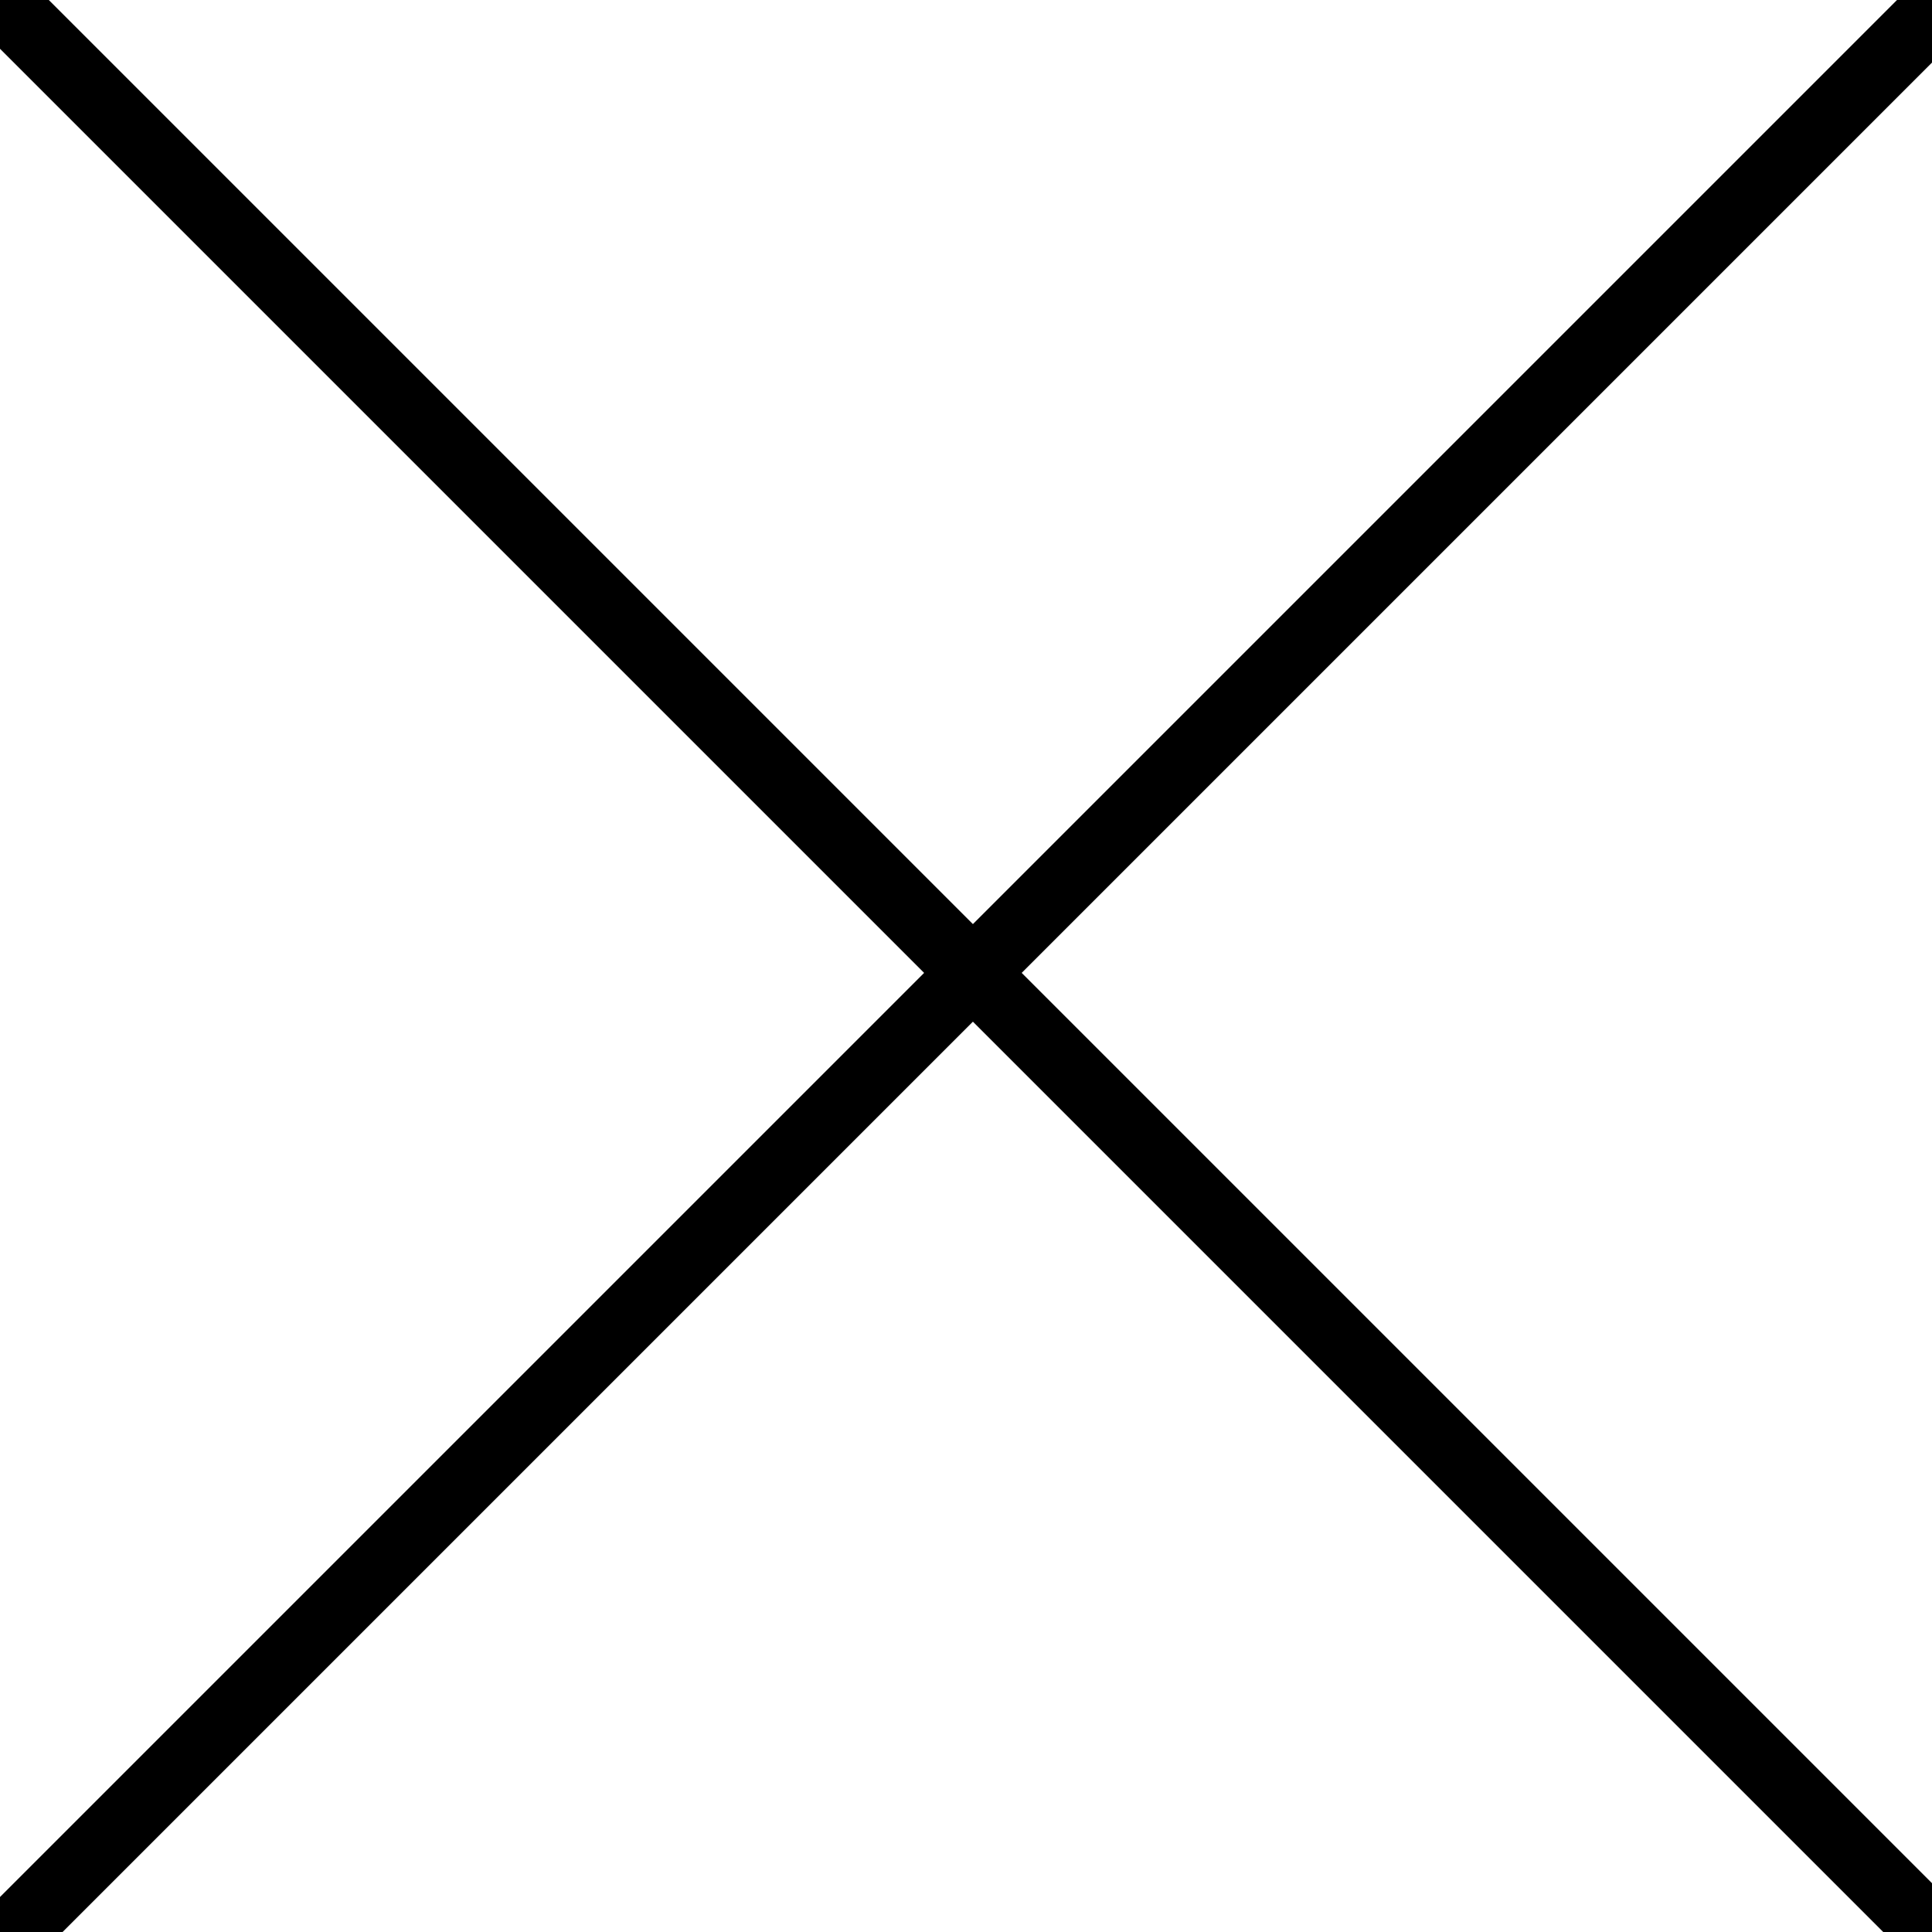 <svg xmlns="http://www.w3.org/2000/svg" xmlns:xlink="http://www.w3.org/1999/xlink" version="1.1" style="enable-background:new 0 0 150 76;" xml:space="preserve" width="28" height="28"><rect id="backgroundrect" width="100%" height="100%" x="0" y="0" fill="none" stroke="none"/>
<style type="text/css">
	.st0{fill:none;stroke:#000000;stroke-miterlimit:10;}
</style>

<g class="currentLayer" style=""><title>Layer 1</title><g id="svg_1" class="">
	<g id="svg_2">
		<polyline class="st0" points="28.2,28.2 14.1,14.1 28.2,0 " id="svg_3"/>
	</g>
	<g id="svg_4">
		<polyline class="st0" points="0,0 14.1,14.1 0,28.2 " id="svg_5"/>
	</g>
</g></g></svg>